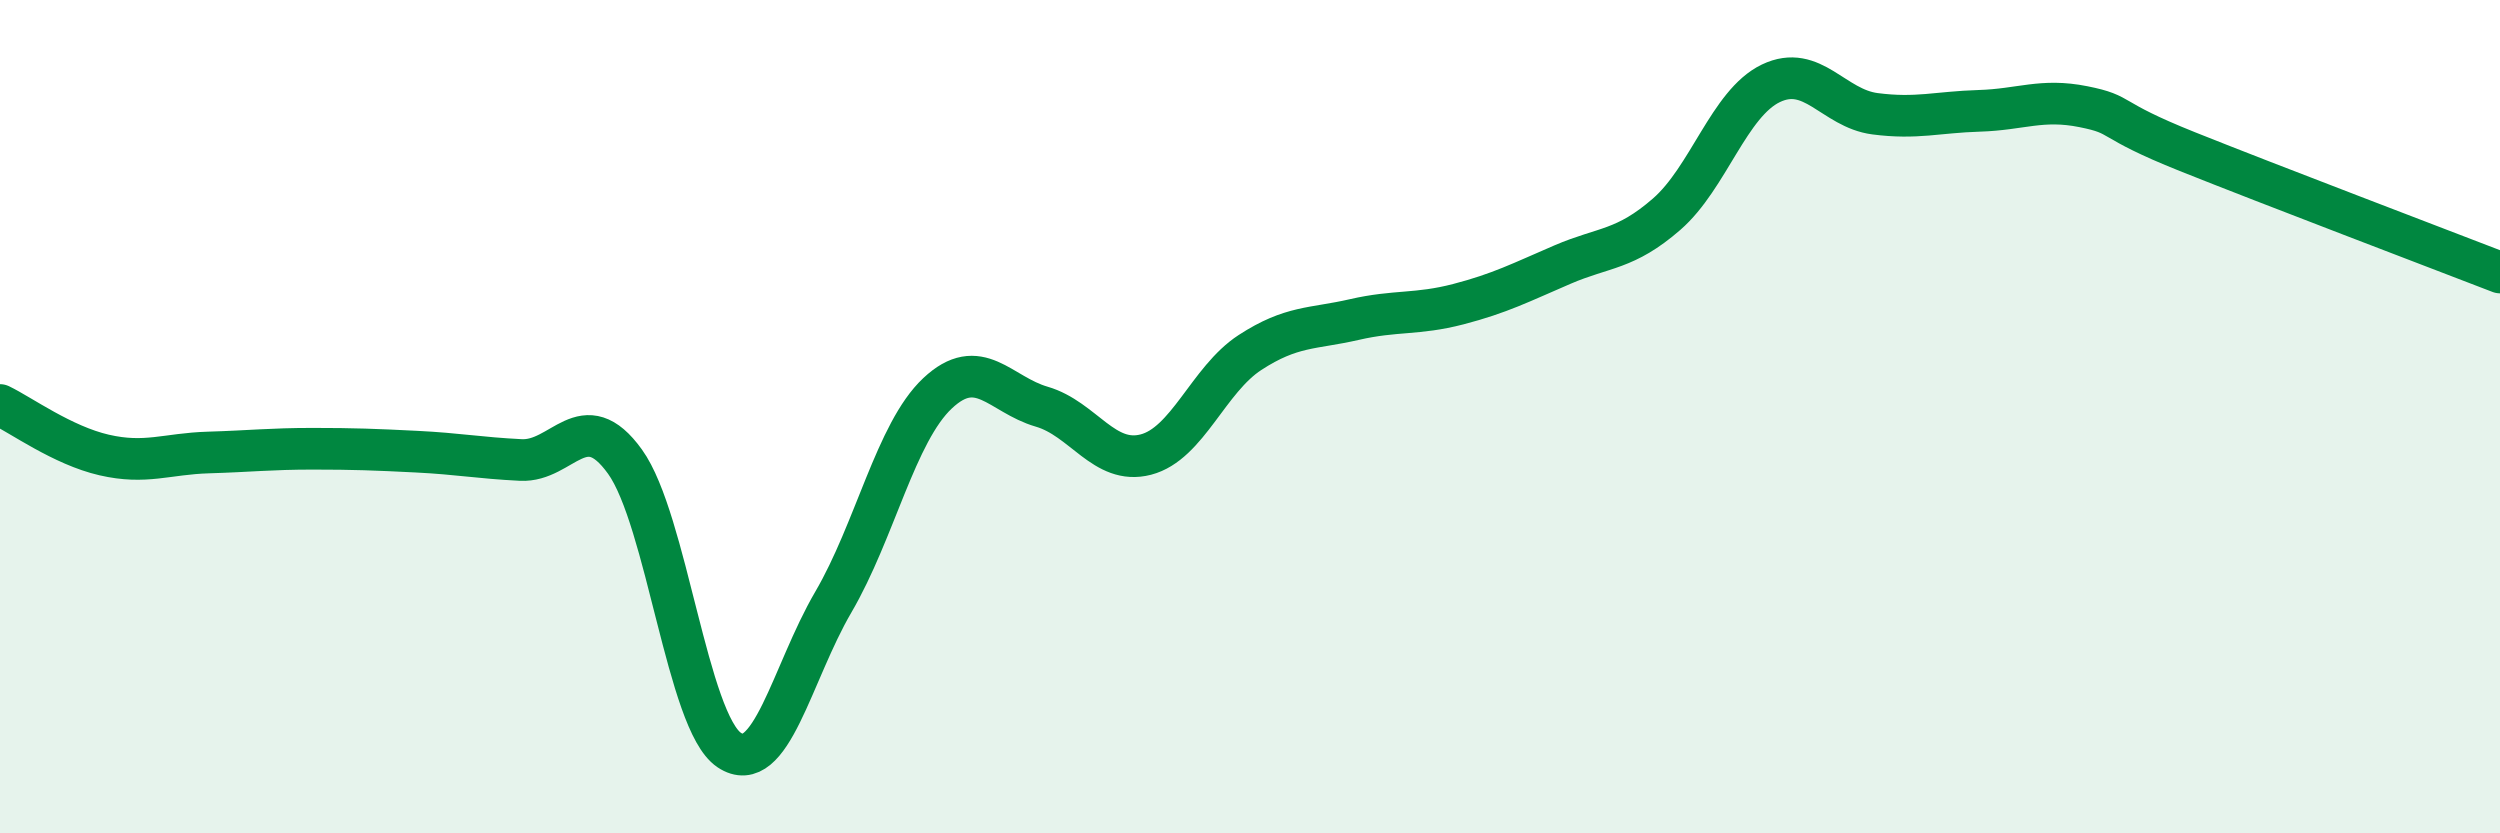 
    <svg width="60" height="20" viewBox="0 0 60 20" xmlns="http://www.w3.org/2000/svg">
      <path
        d="M 0,9.72 C 0.5,9.96 1.5,10.69 2.5,10.92 C 3.5,11.15 4,10.89 5,10.86 C 6,10.83 6.5,10.77 7.5,10.77 C 8.5,10.77 9,10.79 10,10.84 C 11,10.89 11.5,10.99 12.5,11.04 C 13.5,11.09 14,9.69 15,11.08 C 16,12.47 16.5,17.33 17.5,18 C 18.5,18.67 19,16.16 20,14.45 C 21,12.74 21.5,10.38 22.5,9.44 C 23.5,8.5 24,9.47 25,9.76 C 26,10.05 26.5,11.17 27.5,10.91 C 28.5,10.65 29,9.11 30,8.46 C 31,7.81 31.5,7.9 32.5,7.67 C 33.5,7.44 34,7.56 35,7.3 C 36,7.04 36.5,6.78 37.5,6.35 C 38.5,5.92 39,6.01 40,5.14 C 41,4.27 41.5,2.48 42.5,2 C 43.5,1.52 44,2.6 45,2.73 C 46,2.86 46.5,2.69 47.5,2.66 C 48.5,2.63 49,2.36 50,2.56 C 51,2.76 50.5,2.84 52.5,3.64 C 54.5,4.44 58.5,5.96 60,6.54L60 20L0 20Z"
        fill="#008740"
        opacity="0.1"
        stroke-linecap="round"
        stroke-linejoin="round"
      />
      <path
        d="M 0,9.72 C 0.5,9.96 1.5,10.69 2.5,10.92 C 3.5,11.15 4,10.89 5,10.86 C 6,10.83 6.5,10.77 7.5,10.77 C 8.5,10.77 9,10.79 10,10.84 C 11,10.89 11.5,10.99 12.5,11.04 C 13.5,11.09 14,9.69 15,11.08 C 16,12.47 16.5,17.33 17.5,18 C 18.5,18.67 19,16.16 20,14.45 C 21,12.74 21.5,10.38 22.5,9.44 C 23.5,8.5 24,9.47 25,9.76 C 26,10.05 26.5,11.17 27.5,10.91 C 28.5,10.65 29,9.11 30,8.46 C 31,7.81 31.5,7.9 32.5,7.67 C 33.5,7.44 34,7.56 35,7.3 C 36,7.04 36.5,6.78 37.5,6.35 C 38.5,5.92 39,6.01 40,5.14 C 41,4.27 41.5,2.48 42.5,2 C 43.5,1.52 44,2.6 45,2.73 C 46,2.86 46.5,2.69 47.5,2.66 C 48.5,2.63 49,2.36 50,2.56 C 51,2.76 50.5,2.84 52.5,3.64 C 54.5,4.44 58.5,5.96 60,6.54"
        stroke="#008740"
        stroke-width="1"
        fill="none"
        stroke-linecap="round"
        stroke-linejoin="round"
      />
    </svg>
  
